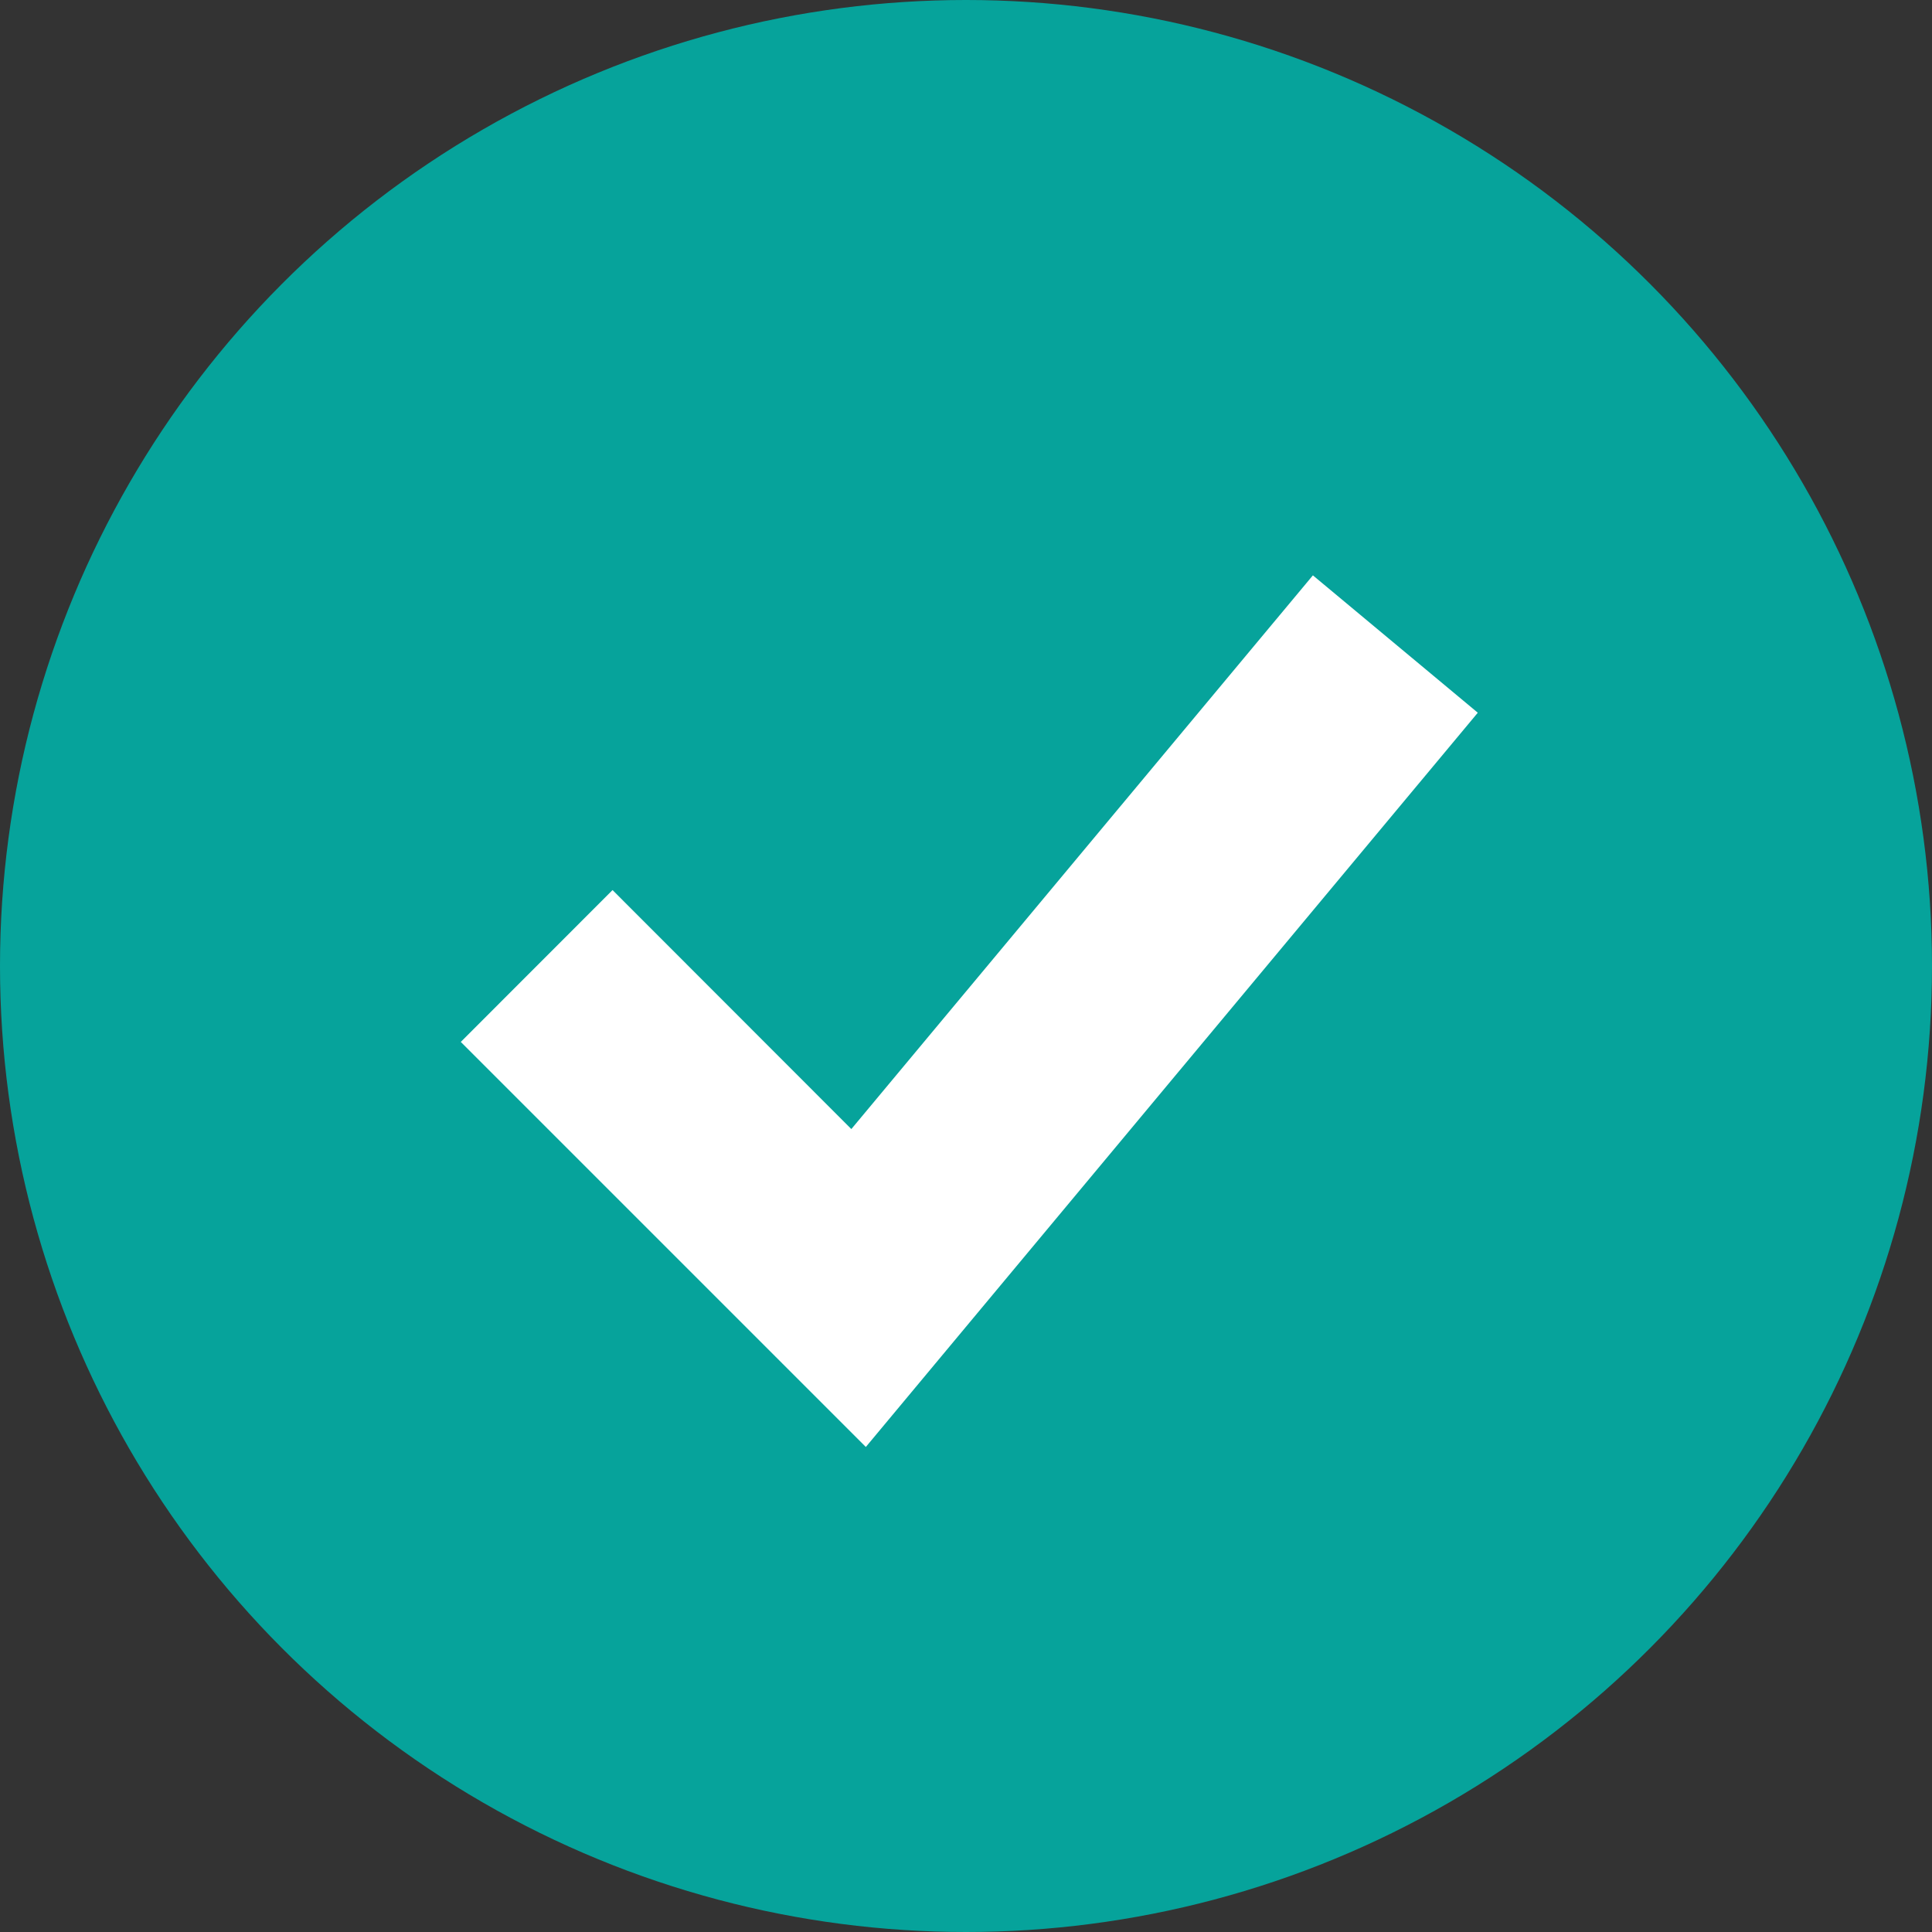 <svg viewBox="2 2 20 20" fill="none" xmlns="http://www.w3.org/2000/svg">
  <rect x="2" y="2" width="20" height="20" fill="#333333" stroke="none"/>
  <circle cx="12" cy="12" r="10" fill="#06A39B" />
  <path d="M10.103 16.119L10.963 16.979L11.742 16.044L17.298 9.378L15.591 7.956L10.813 13.688L8.341 11.214L6.77 12.786L10.103 16.119Z" fill="white"/>
</svg>
